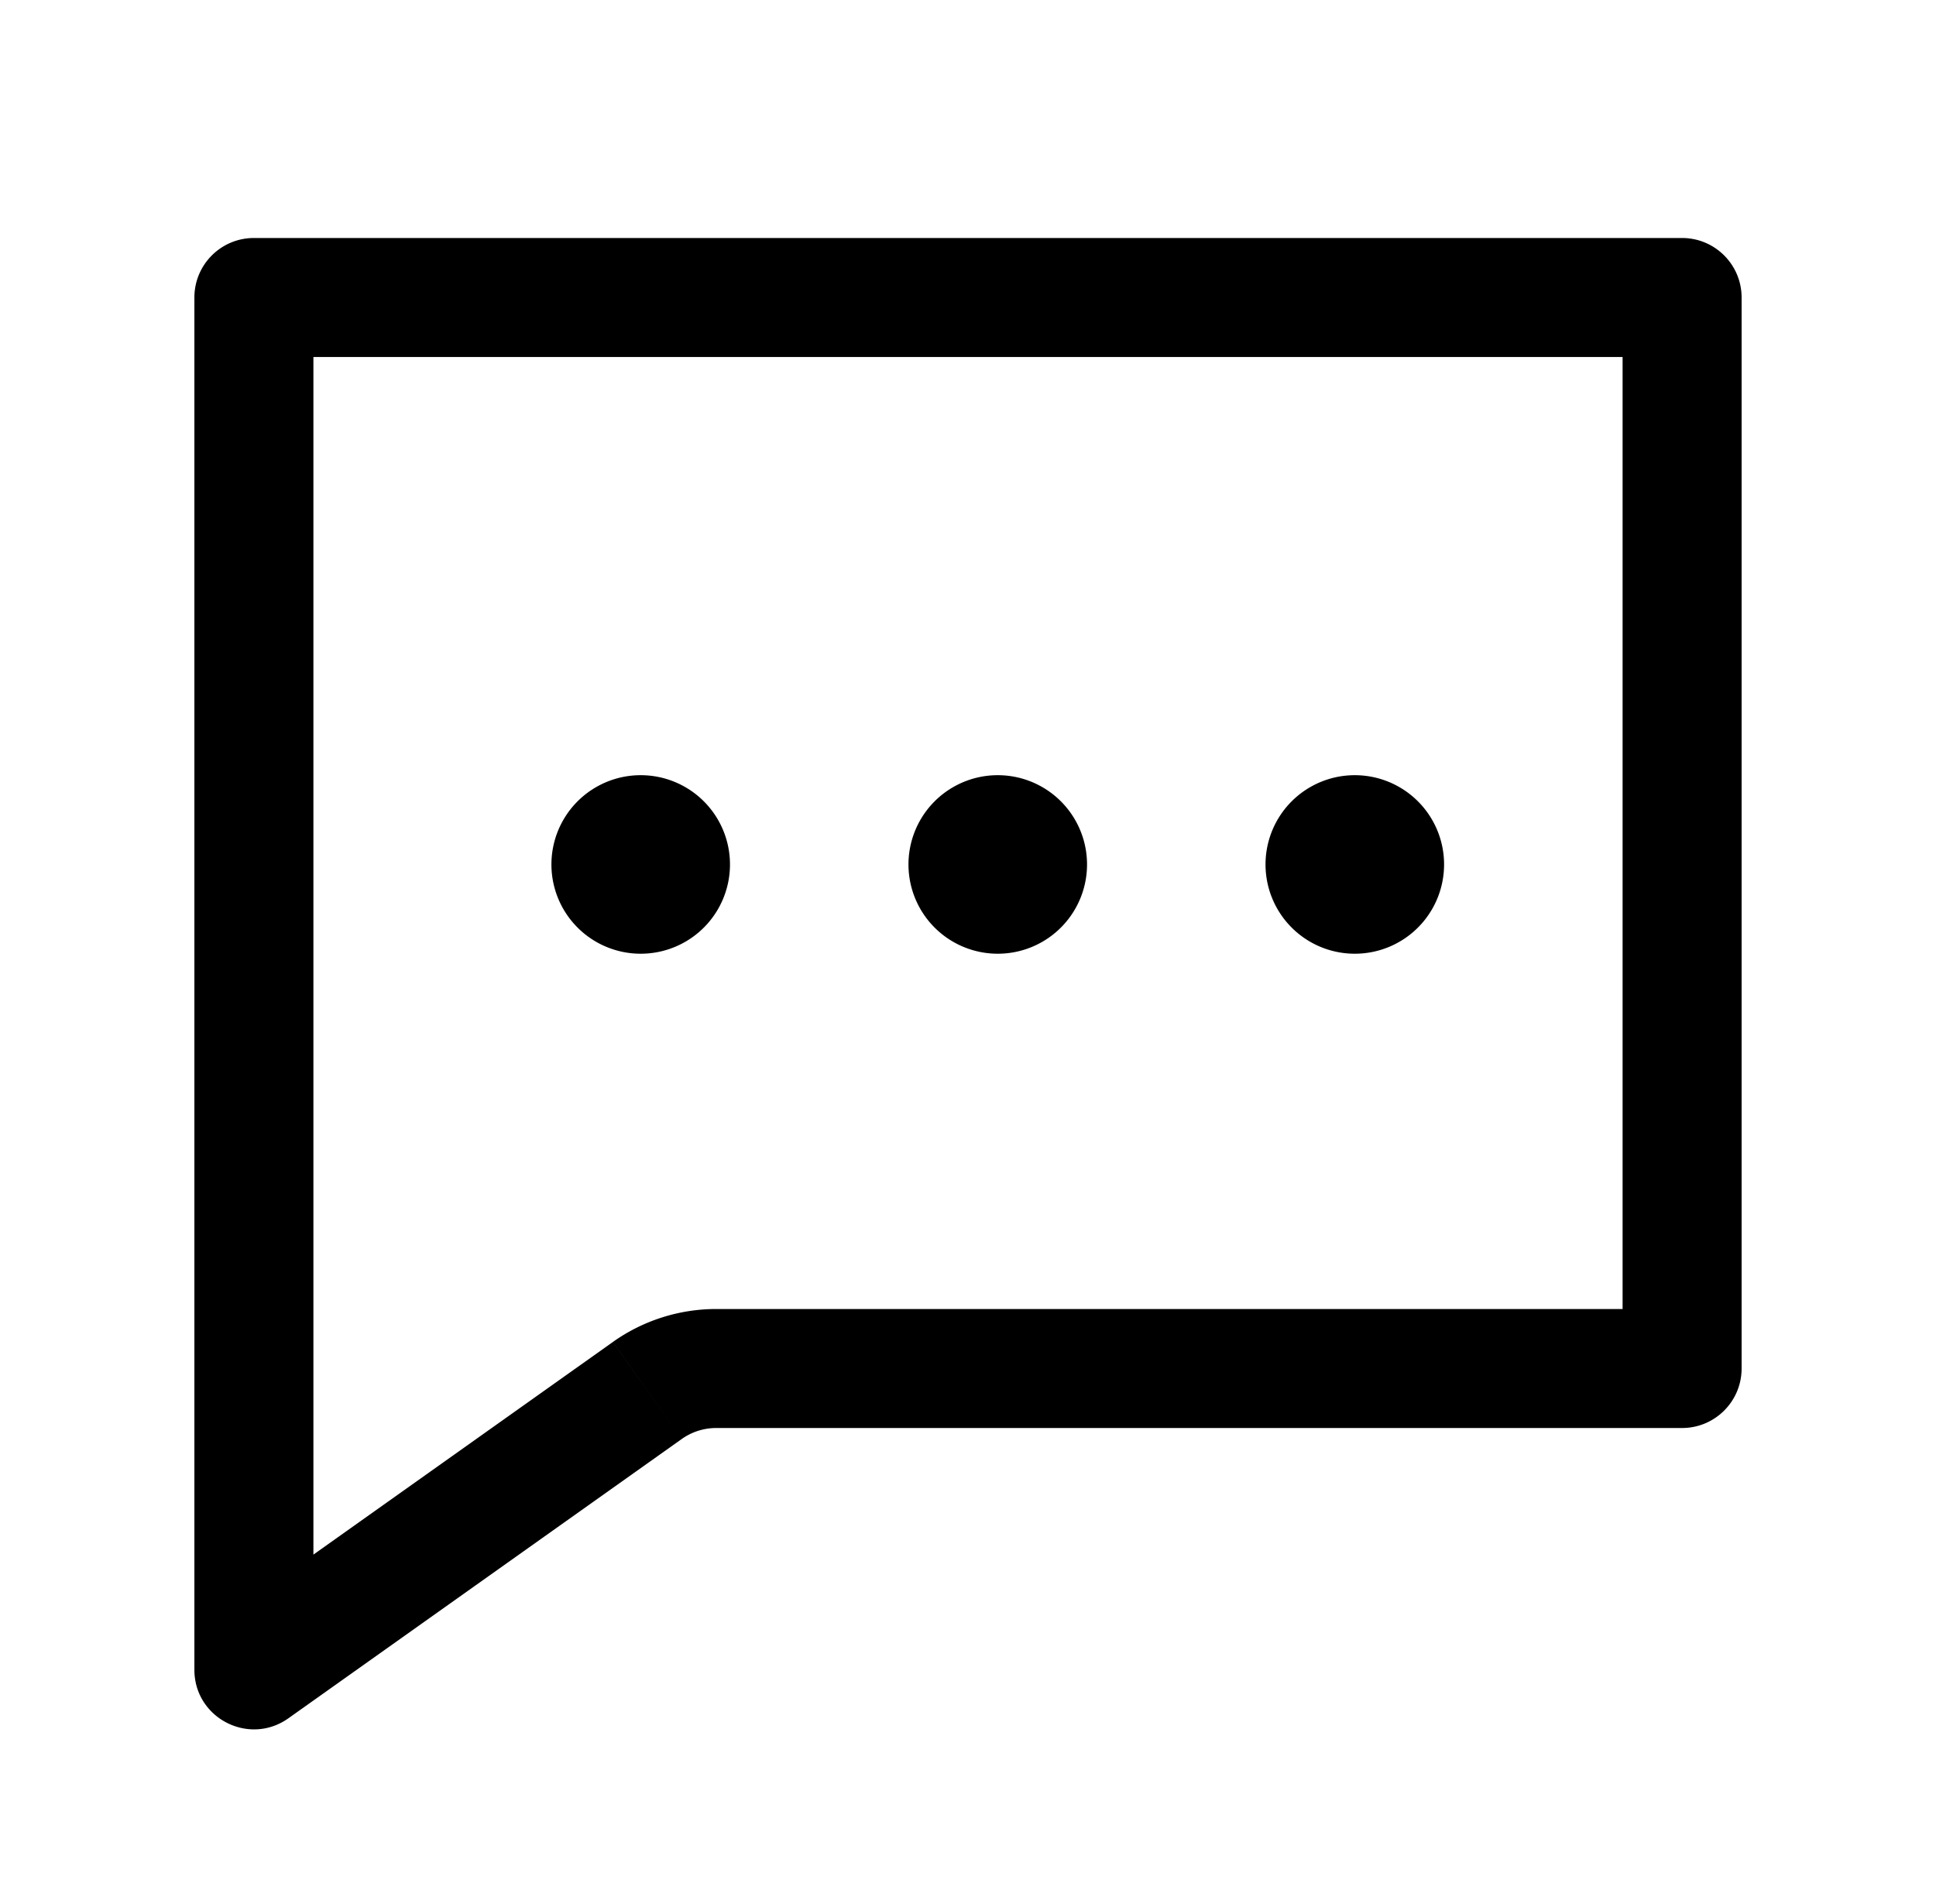 <svg xmlns="http://www.w3.org/2000/svg" width="61" height="60" viewBox="0 0 61 60" fill="none"><path fill="#000" fill-rule="evenodd" d="M9.875 48.988V11.25h41.25v30H22.567a5.625 5.625 0 0 0-3.257 1.039l2.171 3.057-2.17-3.057-9.436 6.7Zm-3.75 3.631V9.375C6.125 8.339 6.965 7.5 8 7.5h45c1.035 0 1.875.84 1.875 1.875v33.75C54.875 44.16 54.035 45 53 45H22.567c-.39 0-.769.121-1.086.346L9.086 54.148c-1.242.881-2.961-.006-2.961-1.529Z" clip-rule="evenodd"/><path fill="#000" d="M23 27.188a2.813 2.813 0 1 1-5.625 0 2.813 2.813 0 0 1 5.625 0ZM34.25 27.188a2.813 2.813 0 1 1-5.625 0 2.813 2.813 0 0 1 5.625 0ZM45.5 27.188a2.813 2.813 0 1 1-5.625 0 2.813 2.813 0 0 1 5.625 0Z"/></svg>
